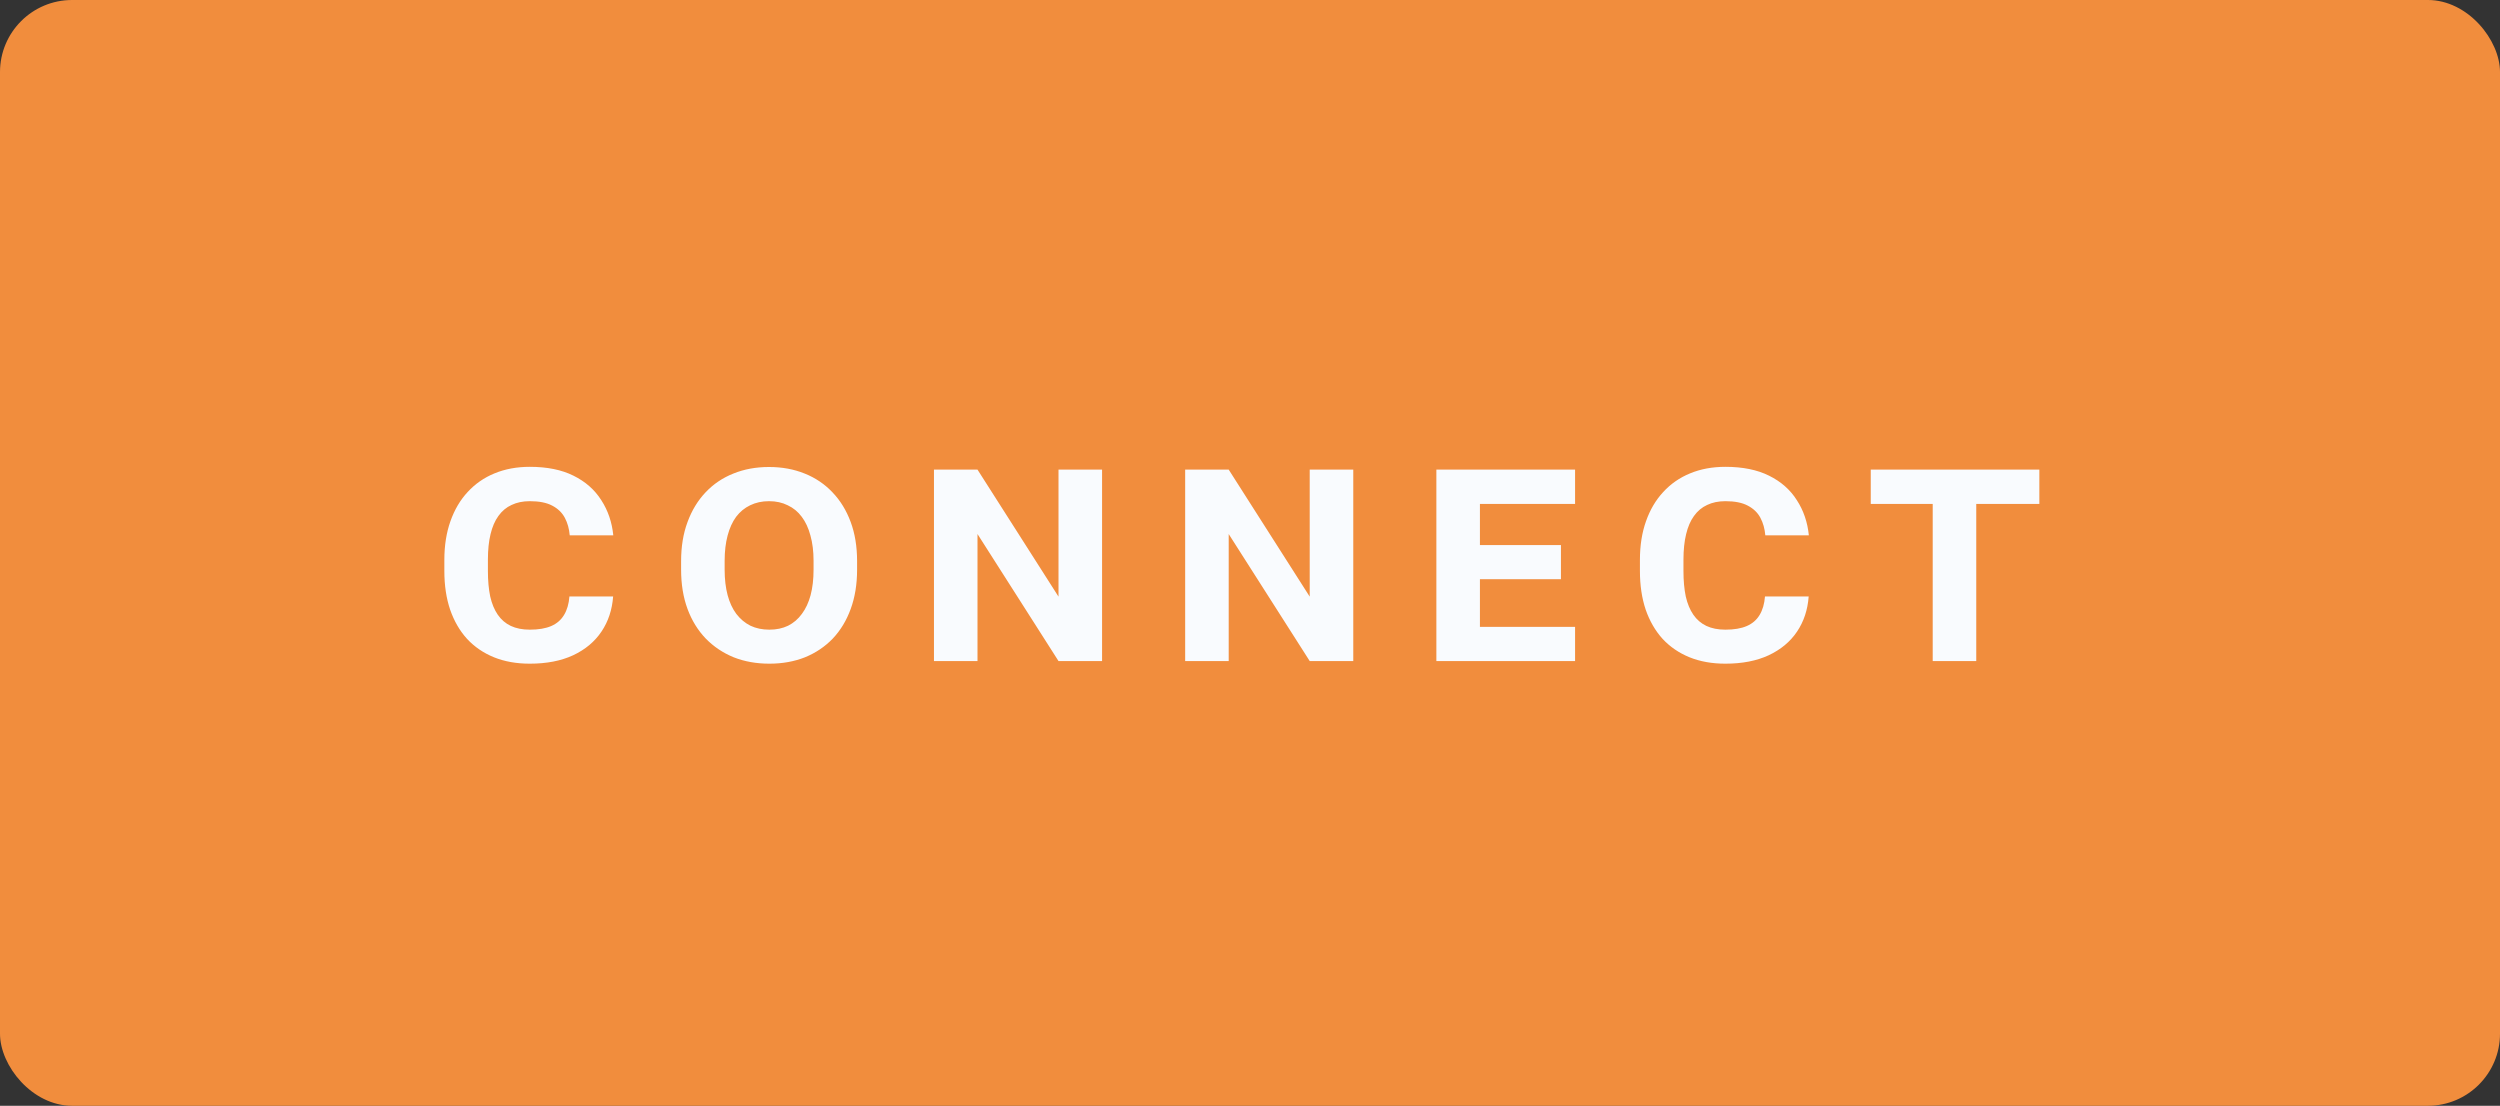 <svg width="104" height="46" viewBox="0 0 104 46" fill="none" xmlns="http://www.w3.org/2000/svg">
<rect x="0" y="0" width="104" height="46" fill="#333333" stroke="none"/>
<rect width="104" height="46" rx="3" fill="#F18D3D"/>
<path d="M23.688 24.814H25.506C25.465 25.369 25.303 25.857 25.02 26.276C24.738 26.696 24.344 27.024 23.838 27.261C23.337 27.493 22.737 27.609 22.04 27.609C21.484 27.609 20.987 27.52 20.55 27.343C20.112 27.165 19.739 26.91 19.429 26.577C19.123 26.24 18.889 25.834 18.725 25.36C18.565 24.886 18.485 24.351 18.485 23.754V23.289C18.485 22.692 18.57 22.157 18.738 21.683C18.907 21.204 19.146 20.799 19.456 20.466C19.766 20.129 20.137 19.871 20.57 19.693C21.008 19.511 21.498 19.42 22.04 19.42C22.76 19.42 23.366 19.543 23.858 19.789C24.355 20.035 24.74 20.375 25.014 20.808C25.292 21.236 25.458 21.724 25.513 22.27H23.701C23.678 21.997 23.61 21.753 23.496 21.539C23.382 21.325 23.207 21.156 22.97 21.033C22.737 20.91 22.427 20.849 22.04 20.849C21.753 20.849 21.5 20.901 21.281 21.006C21.062 21.106 20.88 21.259 20.734 21.464C20.588 21.664 20.479 21.917 20.406 22.223C20.333 22.523 20.297 22.877 20.297 23.282V23.754C20.297 24.155 20.329 24.508 20.393 24.814C20.461 25.114 20.566 25.367 20.707 25.572C20.848 25.777 21.028 25.932 21.247 26.037C21.47 26.142 21.735 26.194 22.04 26.194C22.4 26.194 22.696 26.144 22.929 26.044C23.161 25.944 23.339 25.791 23.462 25.586C23.59 25.376 23.665 25.119 23.688 24.814ZM35.655 23.344V23.699C35.655 24.305 35.566 24.85 35.389 25.333C35.215 25.811 34.967 26.222 34.644 26.564C34.32 26.901 33.935 27.16 33.488 27.343C33.042 27.52 32.547 27.609 32.005 27.609C31.463 27.609 30.968 27.52 30.521 27.343C30.075 27.16 29.688 26.901 29.359 26.564C29.031 26.222 28.778 25.811 28.601 25.333C28.423 24.85 28.334 24.305 28.334 23.699V23.344C28.334 22.738 28.423 22.195 28.601 21.717C28.778 21.234 29.029 20.821 29.353 20.48C29.676 20.138 30.061 19.878 30.508 19.7C30.954 19.518 31.449 19.427 31.991 19.427C32.534 19.427 33.028 19.518 33.475 19.7C33.921 19.878 34.306 20.138 34.63 20.48C34.958 20.821 35.211 21.234 35.389 21.717C35.566 22.195 35.655 22.738 35.655 23.344ZM33.844 23.699V23.33C33.844 22.934 33.8 22.583 33.714 22.277C33.632 21.967 33.511 21.708 33.352 21.498C33.197 21.288 33.003 21.129 32.77 21.02C32.543 20.906 32.283 20.849 31.991 20.849C31.7 20.849 31.438 20.906 31.205 21.02C30.977 21.129 30.784 21.288 30.624 21.498C30.469 21.708 30.351 21.967 30.269 22.277C30.187 22.583 30.145 22.934 30.145 23.33V23.699C30.145 24.096 30.187 24.449 30.269 24.759C30.351 25.064 30.471 25.324 30.631 25.538C30.795 25.752 30.991 25.916 31.219 26.03C31.451 26.14 31.713 26.194 32.005 26.194C32.297 26.194 32.556 26.14 32.784 26.03C33.012 25.916 33.203 25.752 33.358 25.538C33.518 25.324 33.639 25.064 33.721 24.759C33.803 24.449 33.844 24.096 33.844 23.699ZM45.846 19.536V27.5H44.034L40.664 22.216V27.5H38.853V19.536H40.664L44.034 24.82V19.536H45.846ZM56.296 19.536V27.5H54.484L51.114 22.216V27.5H49.303V19.536H51.114L54.484 24.82V19.536H56.296ZM65.523 26.078V27.5H60.956V26.078H65.523ZM61.565 19.536V27.5H59.753V19.536H61.565ZM64.935 22.674V24.096H60.956V22.674H64.935ZM65.523 19.536V20.965H60.956V19.536H65.523ZM73.423 24.814H75.241C75.2 25.369 75.039 25.857 74.756 26.276C74.474 26.696 74.079 27.024 73.573 27.261C73.072 27.493 72.473 27.609 71.776 27.609C71.22 27.609 70.723 27.52 70.285 27.343C69.848 27.165 69.474 26.91 69.164 26.577C68.859 26.24 68.624 25.834 68.46 25.36C68.301 24.886 68.221 24.351 68.221 23.754V23.289C68.221 22.692 68.305 22.157 68.474 21.683C68.642 21.204 68.882 20.799 69.192 20.466C69.501 20.129 69.873 19.871 70.306 19.693C70.743 19.511 71.233 19.42 71.776 19.42C72.496 19.42 73.102 19.543 73.594 19.789C74.091 20.035 74.476 20.375 74.749 20.808C75.027 21.236 75.194 21.724 75.248 22.27H73.437C73.414 21.997 73.346 21.753 73.232 21.539C73.118 21.325 72.942 21.156 72.705 21.033C72.473 20.91 72.163 20.849 71.776 20.849C71.489 20.849 71.236 20.901 71.017 21.006C70.798 21.106 70.616 21.259 70.47 21.464C70.324 21.664 70.215 21.917 70.142 22.223C70.069 22.523 70.032 22.877 70.032 23.282V23.754C70.032 24.155 70.064 24.508 70.128 24.814C70.197 25.114 70.301 25.367 70.443 25.572C70.584 25.777 70.764 25.932 70.983 26.037C71.206 26.142 71.47 26.194 71.776 26.194C72.136 26.194 72.432 26.144 72.664 26.044C72.897 25.944 73.074 25.791 73.198 25.586C73.325 25.376 73.4 25.119 73.423 24.814ZM82.212 19.536V27.5H80.401V19.536H82.212ZM84.837 19.536V20.965H77.823V19.536H84.837Z" fill="#F9FBFE"/>
</svg>
